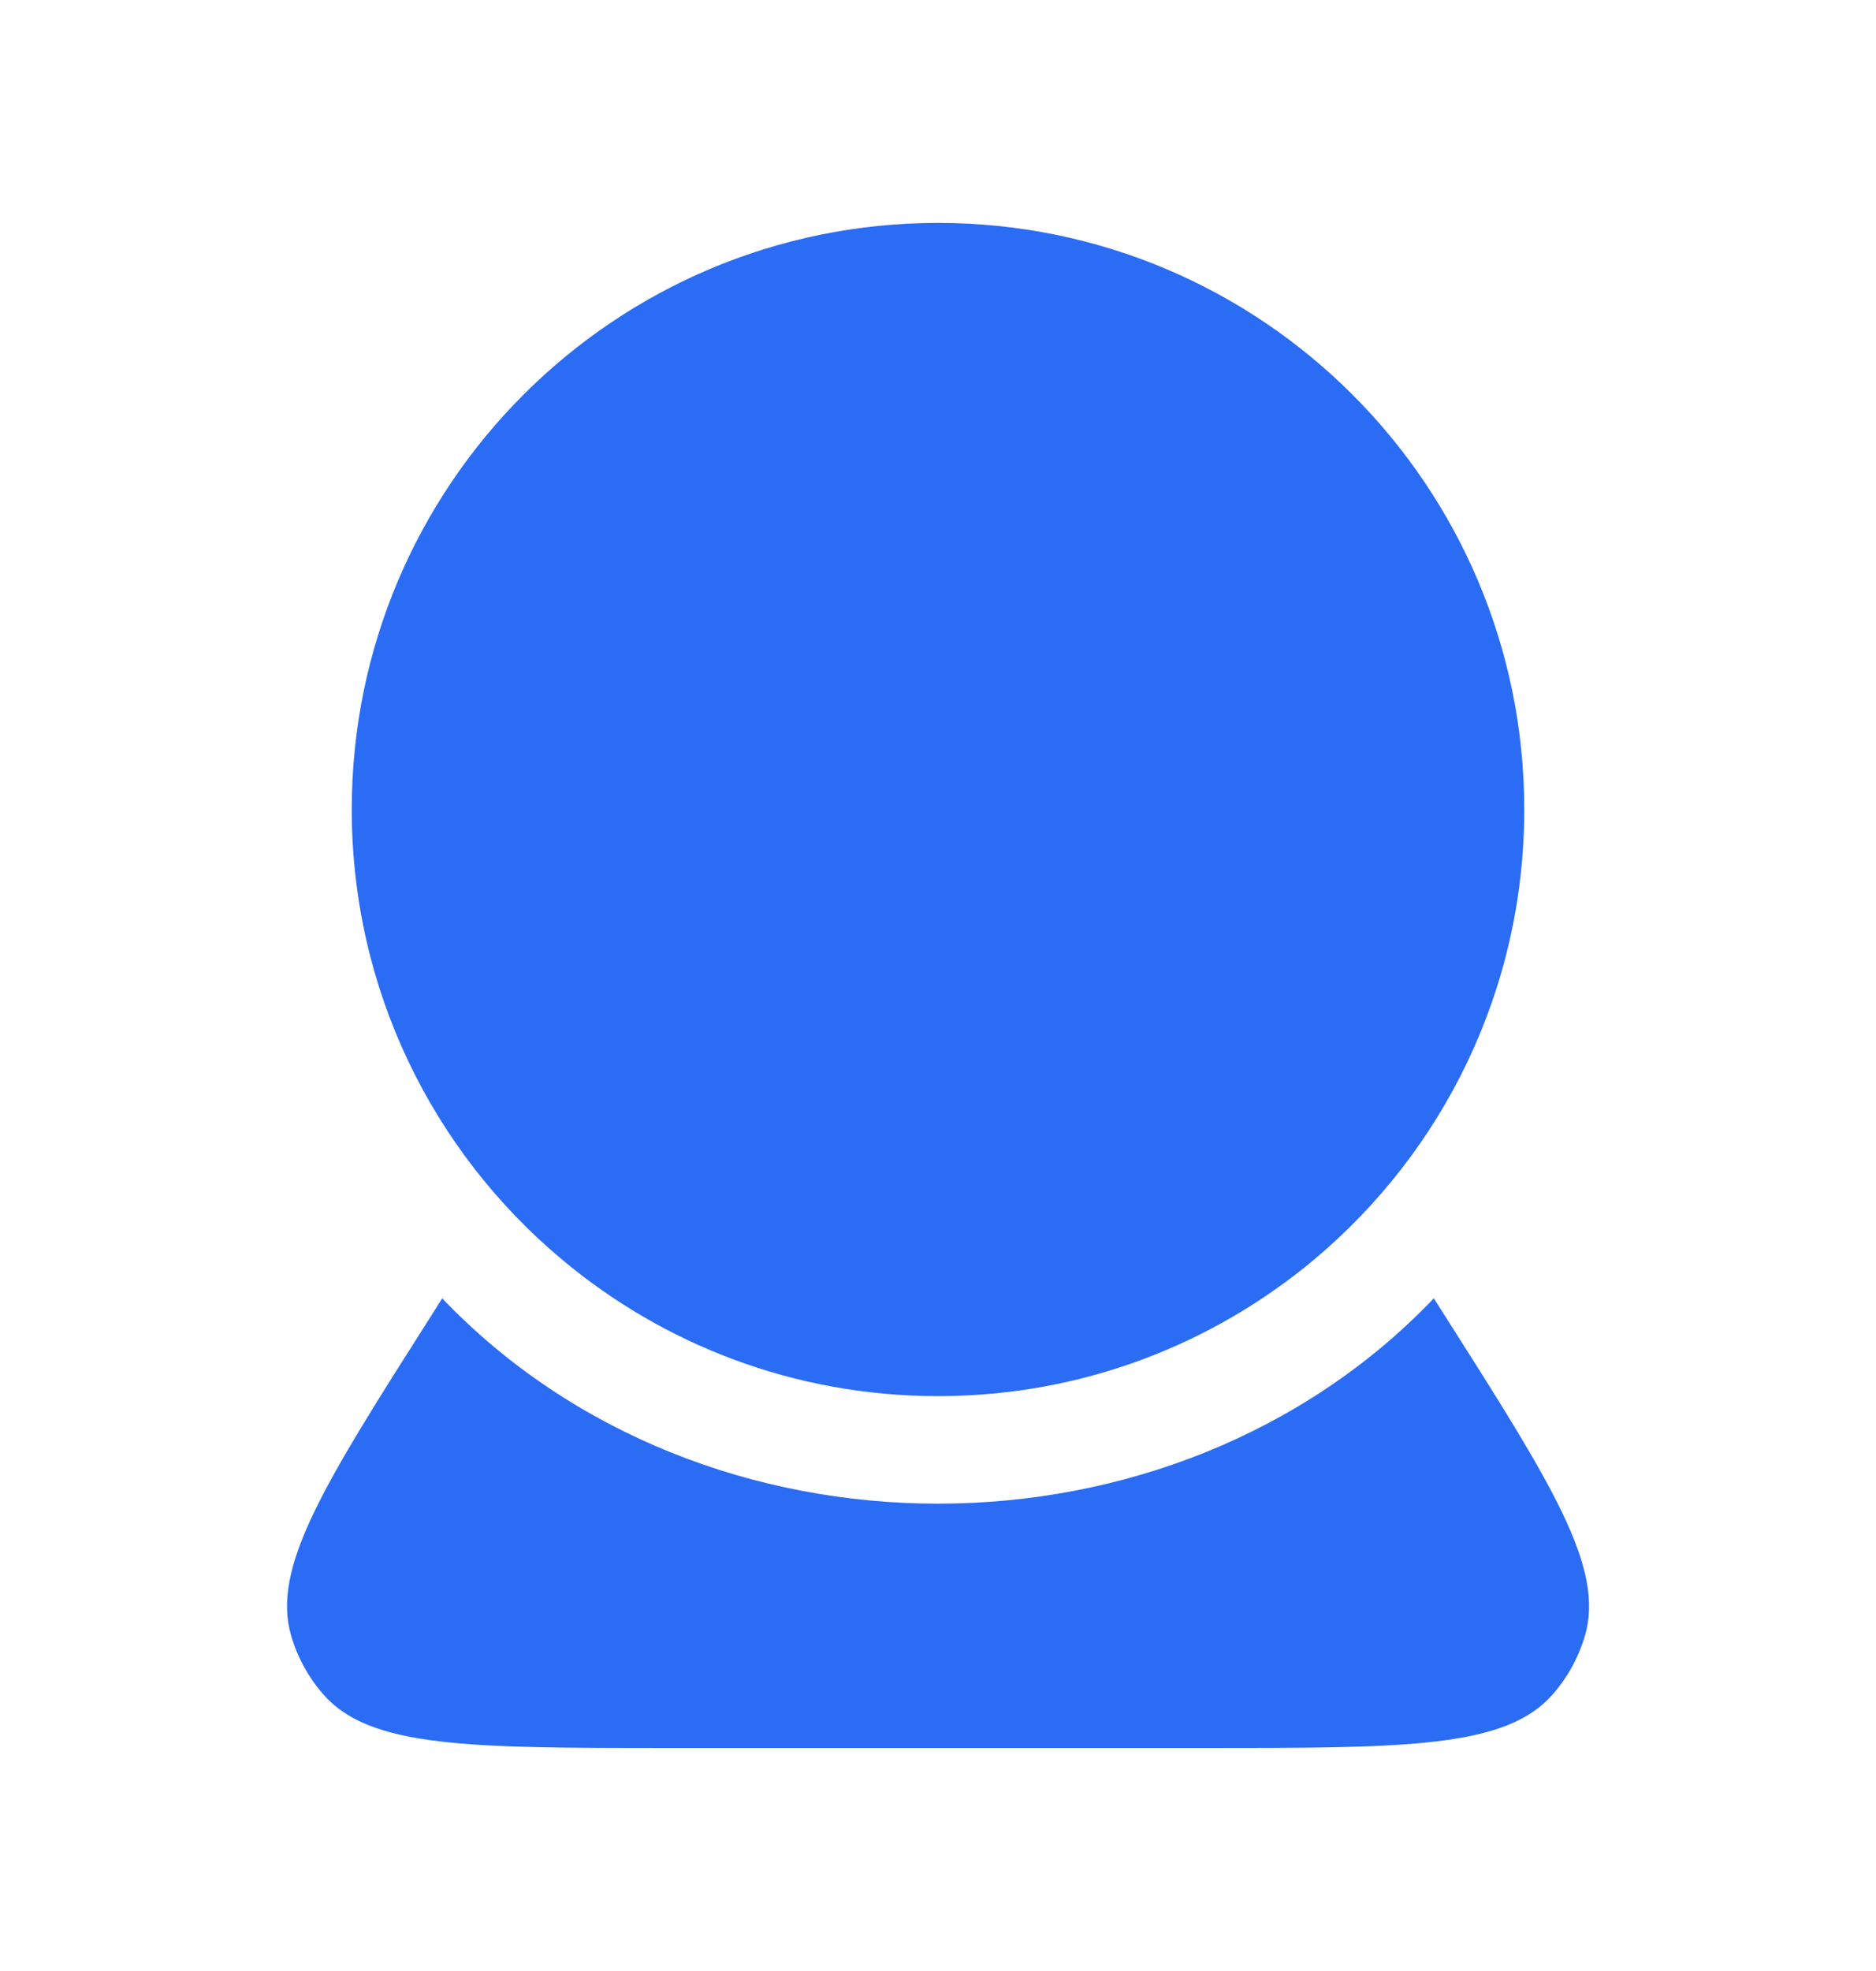 <svg width="20" height="21" viewBox="0 0 20 21" fill="none" xmlns="http://www.w3.org/2000/svg">
<path d="M7.131 18.624H12.869C14.995 18.624 16.057 18.624 16.555 18.051C16.712 17.871 16.828 17.66 16.896 17.431C17.112 16.703 16.541 15.807 15.401 14.014L15.286 13.833C12.5 16.75 7.5 16.75 4.714 13.833L4.6 14.014C3.459 15.807 2.889 16.703 3.105 17.431C3.172 17.66 3.288 17.871 3.445 18.051C3.943 18.624 5.006 18.624 7.131 18.624Z" fill="#2B6CF5"/>
<path d="M16.25 8.625C16.25 10.547 15.383 12.266 14.018 13.413C12.931 14.325 11.53 14.875 10 14.875C8.47 14.875 7.068 14.325 5.982 13.412C4.617 12.266 3.75 10.547 3.75 8.625C3.75 5.173 6.548 2.375 10 2.375C13.452 2.375 16.25 5.173 16.25 8.625Z" fill="#2B6CF5"/>
</svg>
